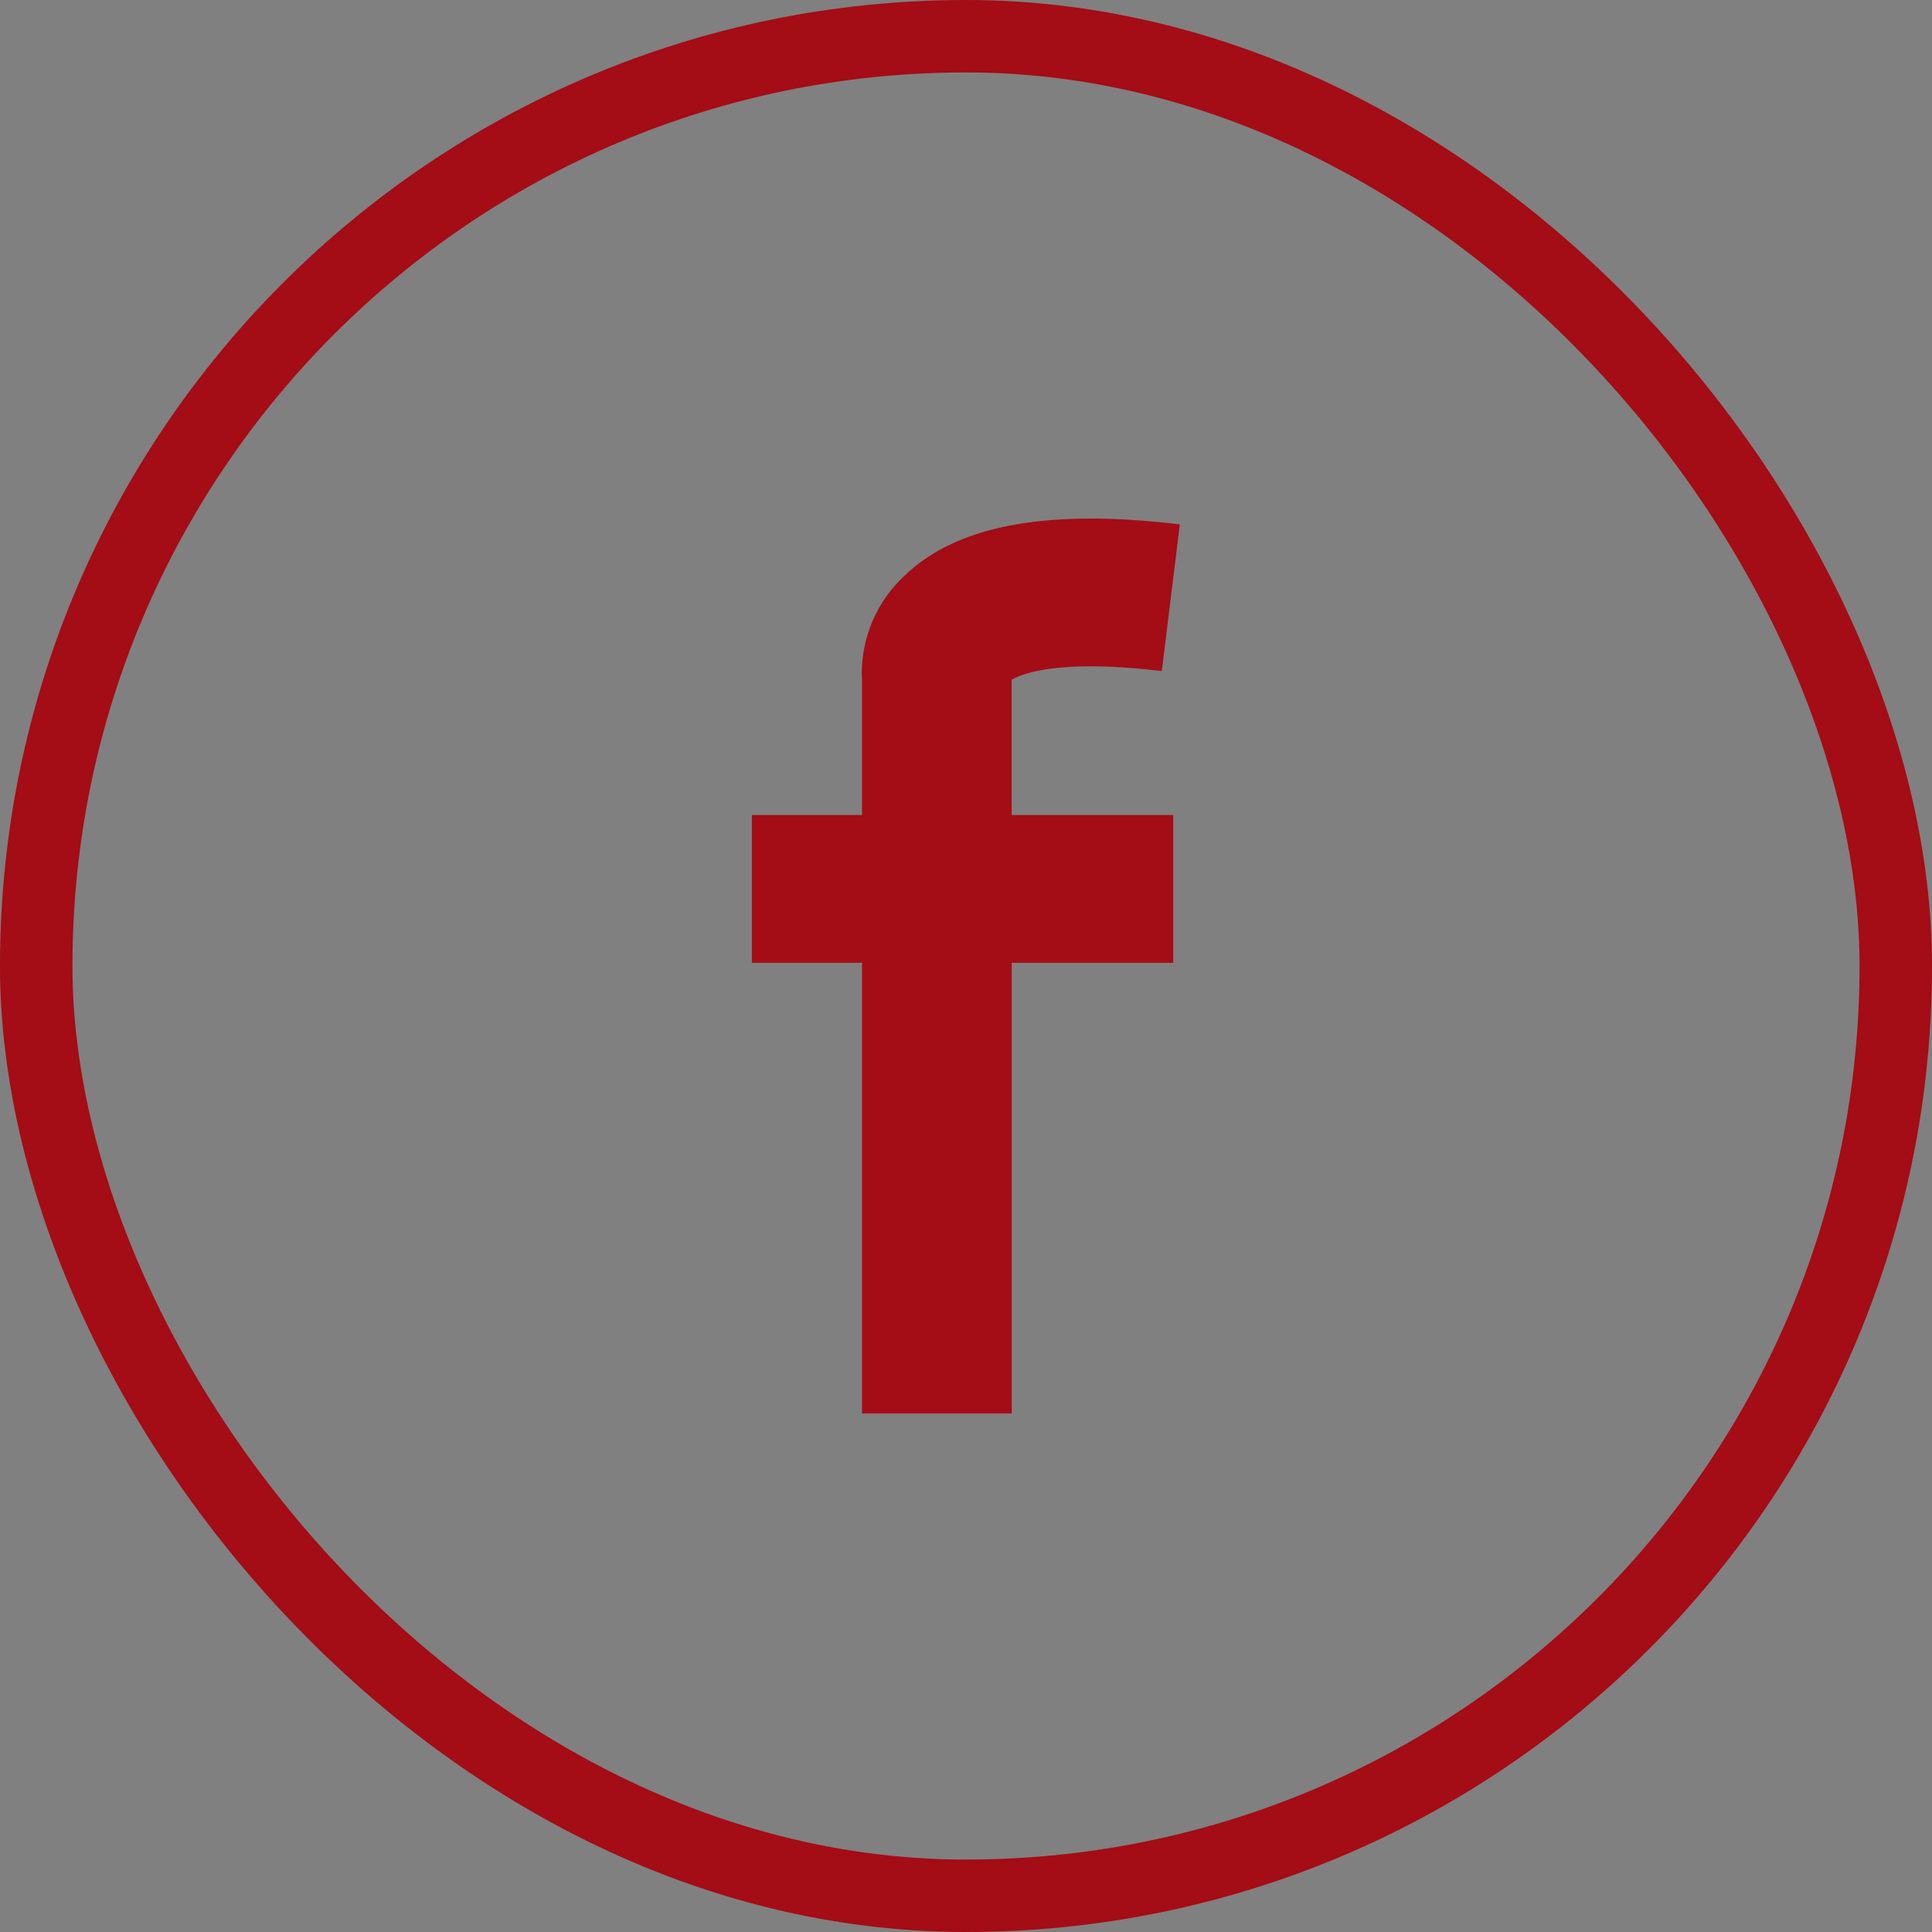 <svg xmlns="http://www.w3.org/2000/svg" width="40" height="40" viewBox="0 0 40 40">
  <rect x="0" y="0" width="40" height="40" fill="#808080" stroke="none"/>
  <g id="facebook" transform="translate(-100 -5942.691)">
    <g id="facebook-icon">
      <path id="Pfad_642" data-name="Pfad 642" d="M34.8,12.267c.2-.119.964-.438,3.109-.18l.373-3.037c-2.8-.336-4.685.031-5.762,1.124a2.747,2.747,0,0,0-.818,2.106v2.787h-2.28v3.06h2.28v9.33h3.1v-9.33h3.343v-3.06H34.8Z" transform="translate(86.145 5944.498)" fill="#a40c16"/>
      <path id="Pfad_643" data-name="Pfad 643" d="M35.844,31.323h0Z" transform="translate(85.104 5940.632)" fill="#fff"/>
    </g>
    <g id="kreis" transform="translate(100 5942.691)" fill="none" stroke="#a40c16" stroke-width="1.5">
      <rect width="40" height="40" rx="20" stroke="none"/>
      <rect x="0.75" y="0.75" width="38.5" height="38.5" rx="19.25" fill="none"/>
    </g>
  </g>
</svg>
